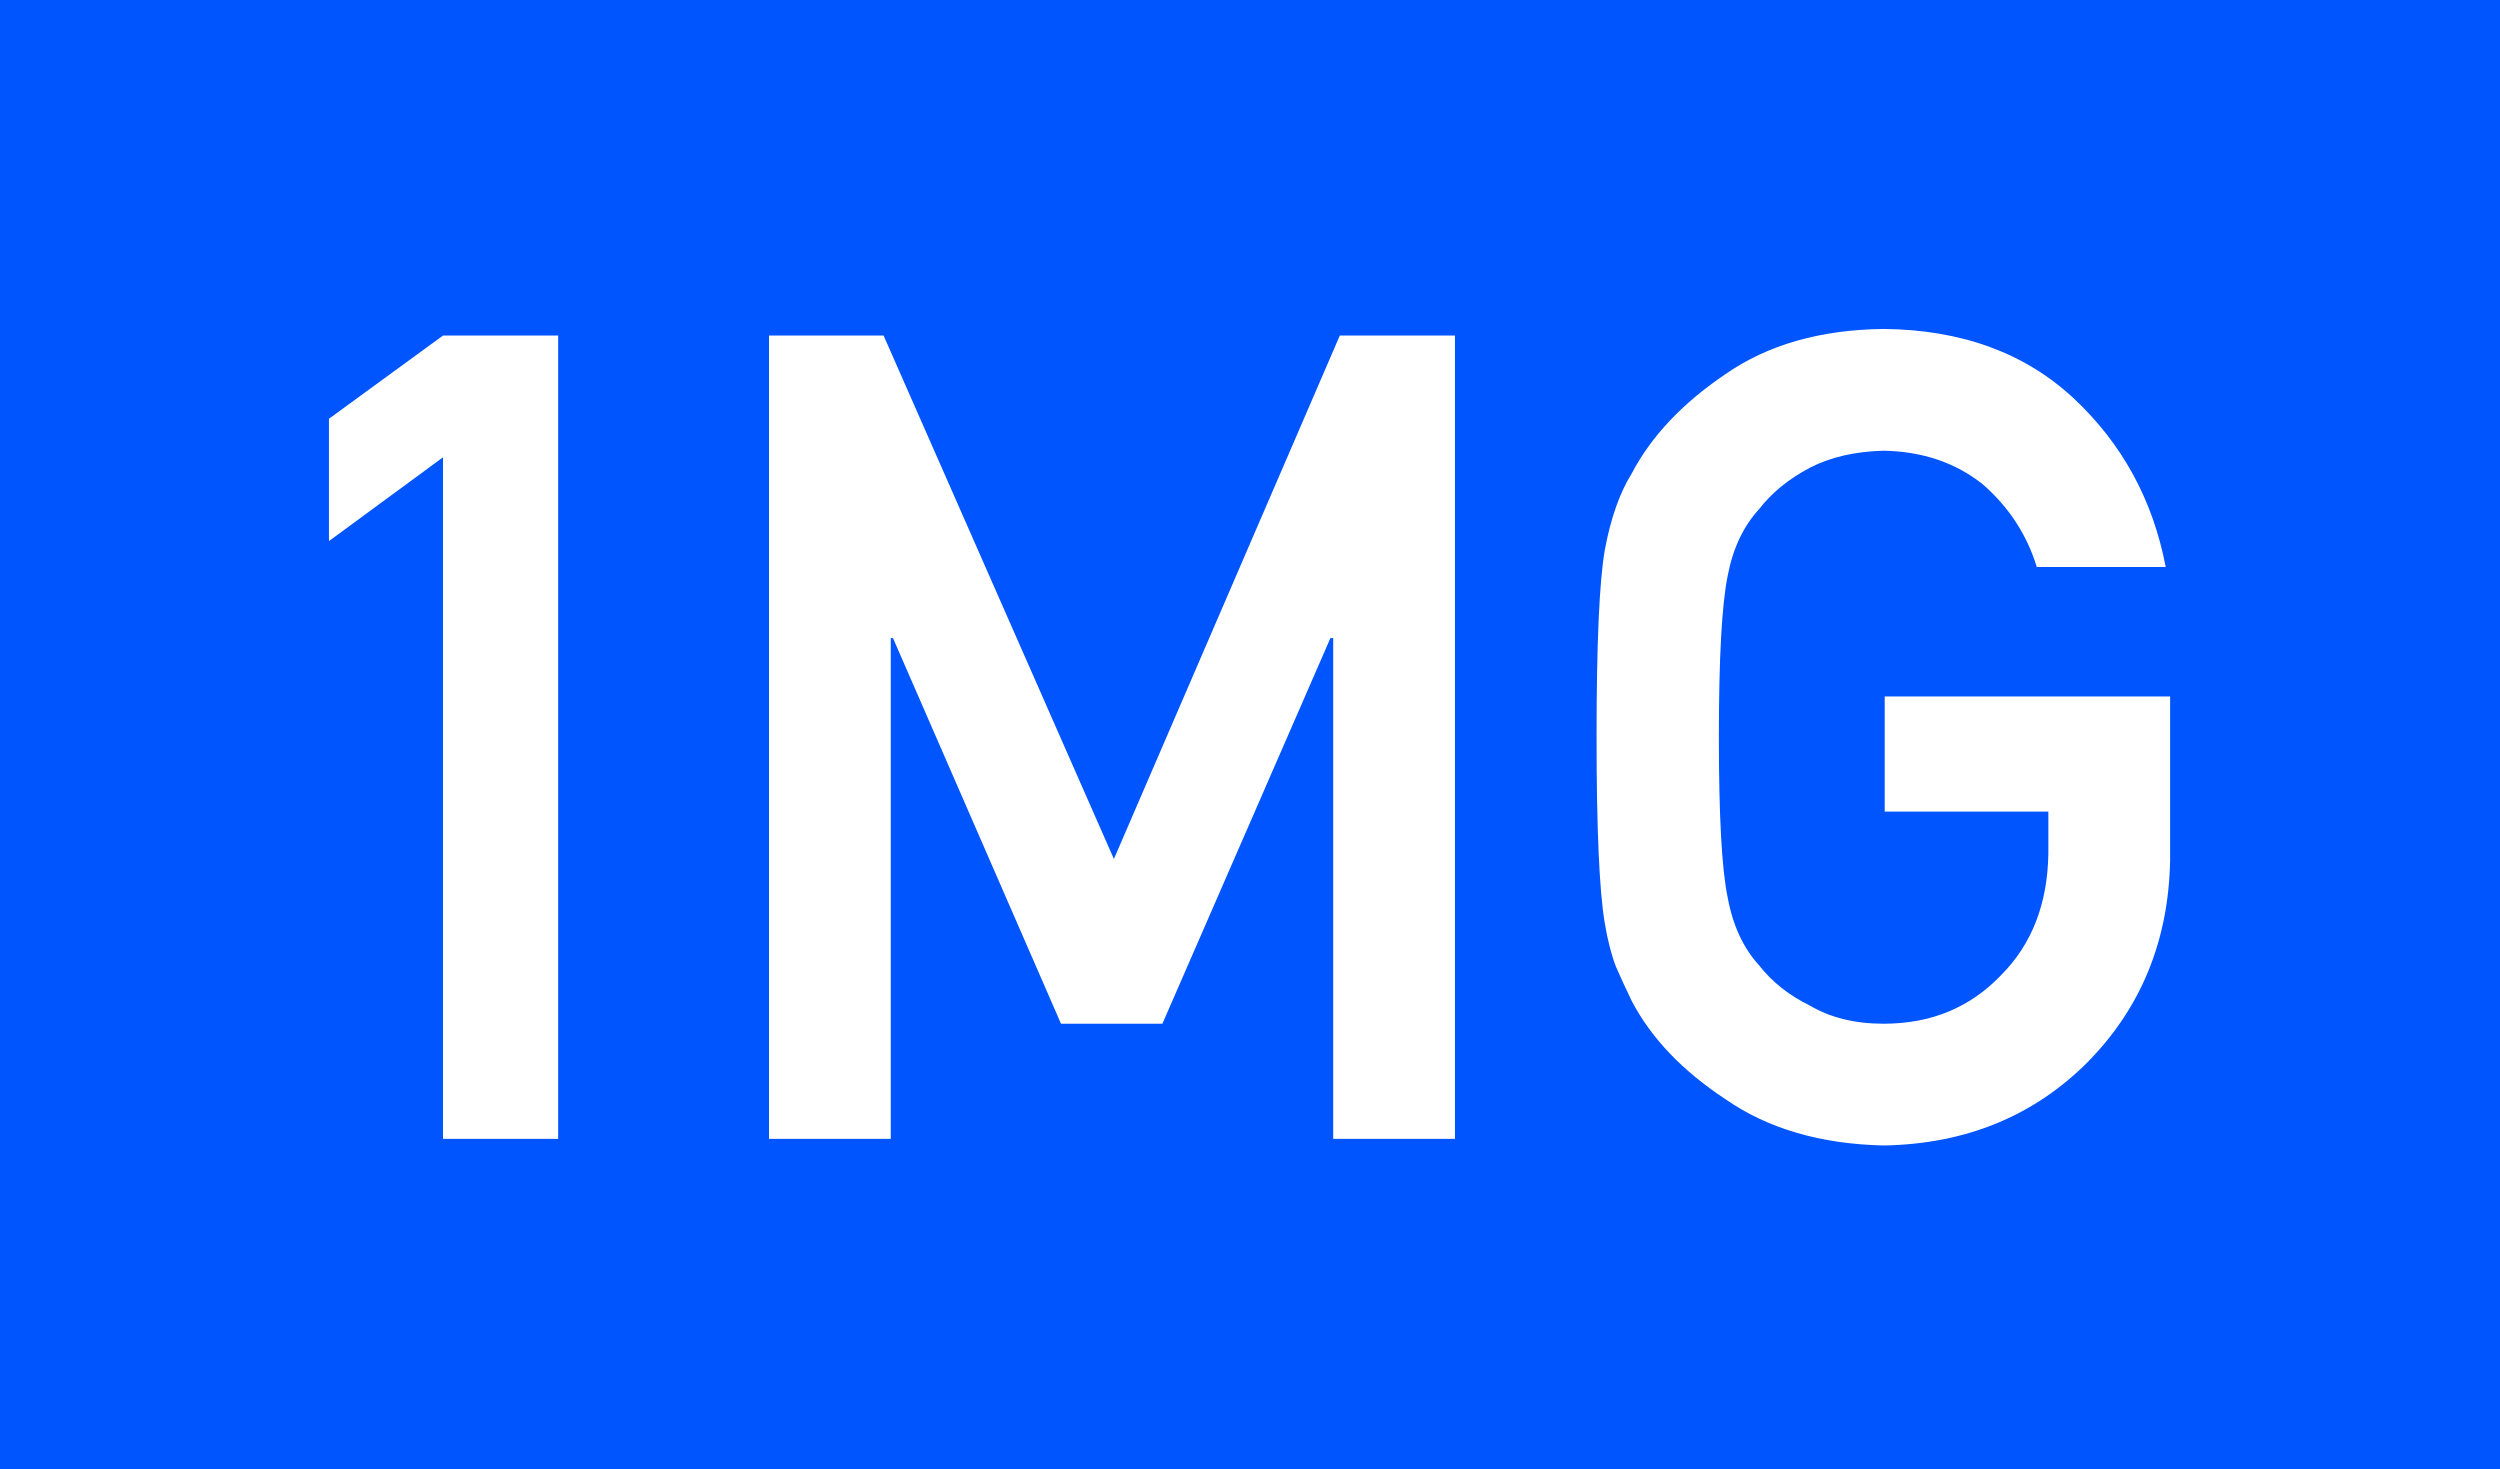 <?xml version="1.0" encoding="UTF-8"?> <svg xmlns="http://www.w3.org/2000/svg" width="228" height="134" viewBox="0 0 228 134" fill="none"><path d="M0 0H228V134H0V0Z" fill="#0055FF"></path><path d="M171.886 74.018V63.516H197.915V78.44C197.781 85.776 195.268 91.923 190.377 96.881C185.453 101.806 179.256 104.335 171.785 104.469C166.024 104.335 161.216 102.928 157.364 100.248C153.445 97.668 150.597 94.687 148.822 91.304C148.286 90.198 147.8 89.143 147.365 88.138C146.963 87.099 146.628 85.793 146.36 84.219C145.857 81.27 145.606 75.609 145.606 67.234C145.606 58.726 145.857 53.031 146.36 50.15C146.896 47.269 147.716 44.941 148.822 43.165C150.597 39.782 153.445 36.767 157.364 34.12C161.216 31.441 166.024 30.067 171.785 30C178.854 30.067 184.616 32.161 189.071 36.281C193.526 40.435 196.34 45.577 197.513 51.708H185.755C184.85 48.76 183.209 46.247 180.83 44.17C178.351 42.194 175.336 41.172 171.785 41.105C169.172 41.172 166.928 41.691 165.052 42.663C163.143 43.668 161.602 44.924 160.429 46.431C158.989 48.006 158.034 50.032 157.565 52.511C157.029 55.124 156.761 60.032 156.761 67.234C156.761 74.437 157.029 79.311 157.565 81.857C158.034 84.403 158.989 86.463 160.429 88.037C161.602 89.545 163.143 90.768 165.052 91.706C166.928 92.811 169.172 93.364 171.785 93.364C176.107 93.364 179.674 91.89 182.488 88.942C185.302 86.128 186.743 82.426 186.81 77.837V74.018H171.886Z" fill="white"></path><path d="M70.132 103.866V30.603H80.584L101.588 78.339L122.19 30.603H132.692V103.866H121.587V58.19H121.336L106.01 93.364H96.764L81.438 58.19H81.237V103.866H70.132Z" fill="white"></path><path d="M40.401 41.708L30 49.346V38.191L40.401 30.603H50.904V103.866H40.401V41.708Z" fill="white"></path></svg> 